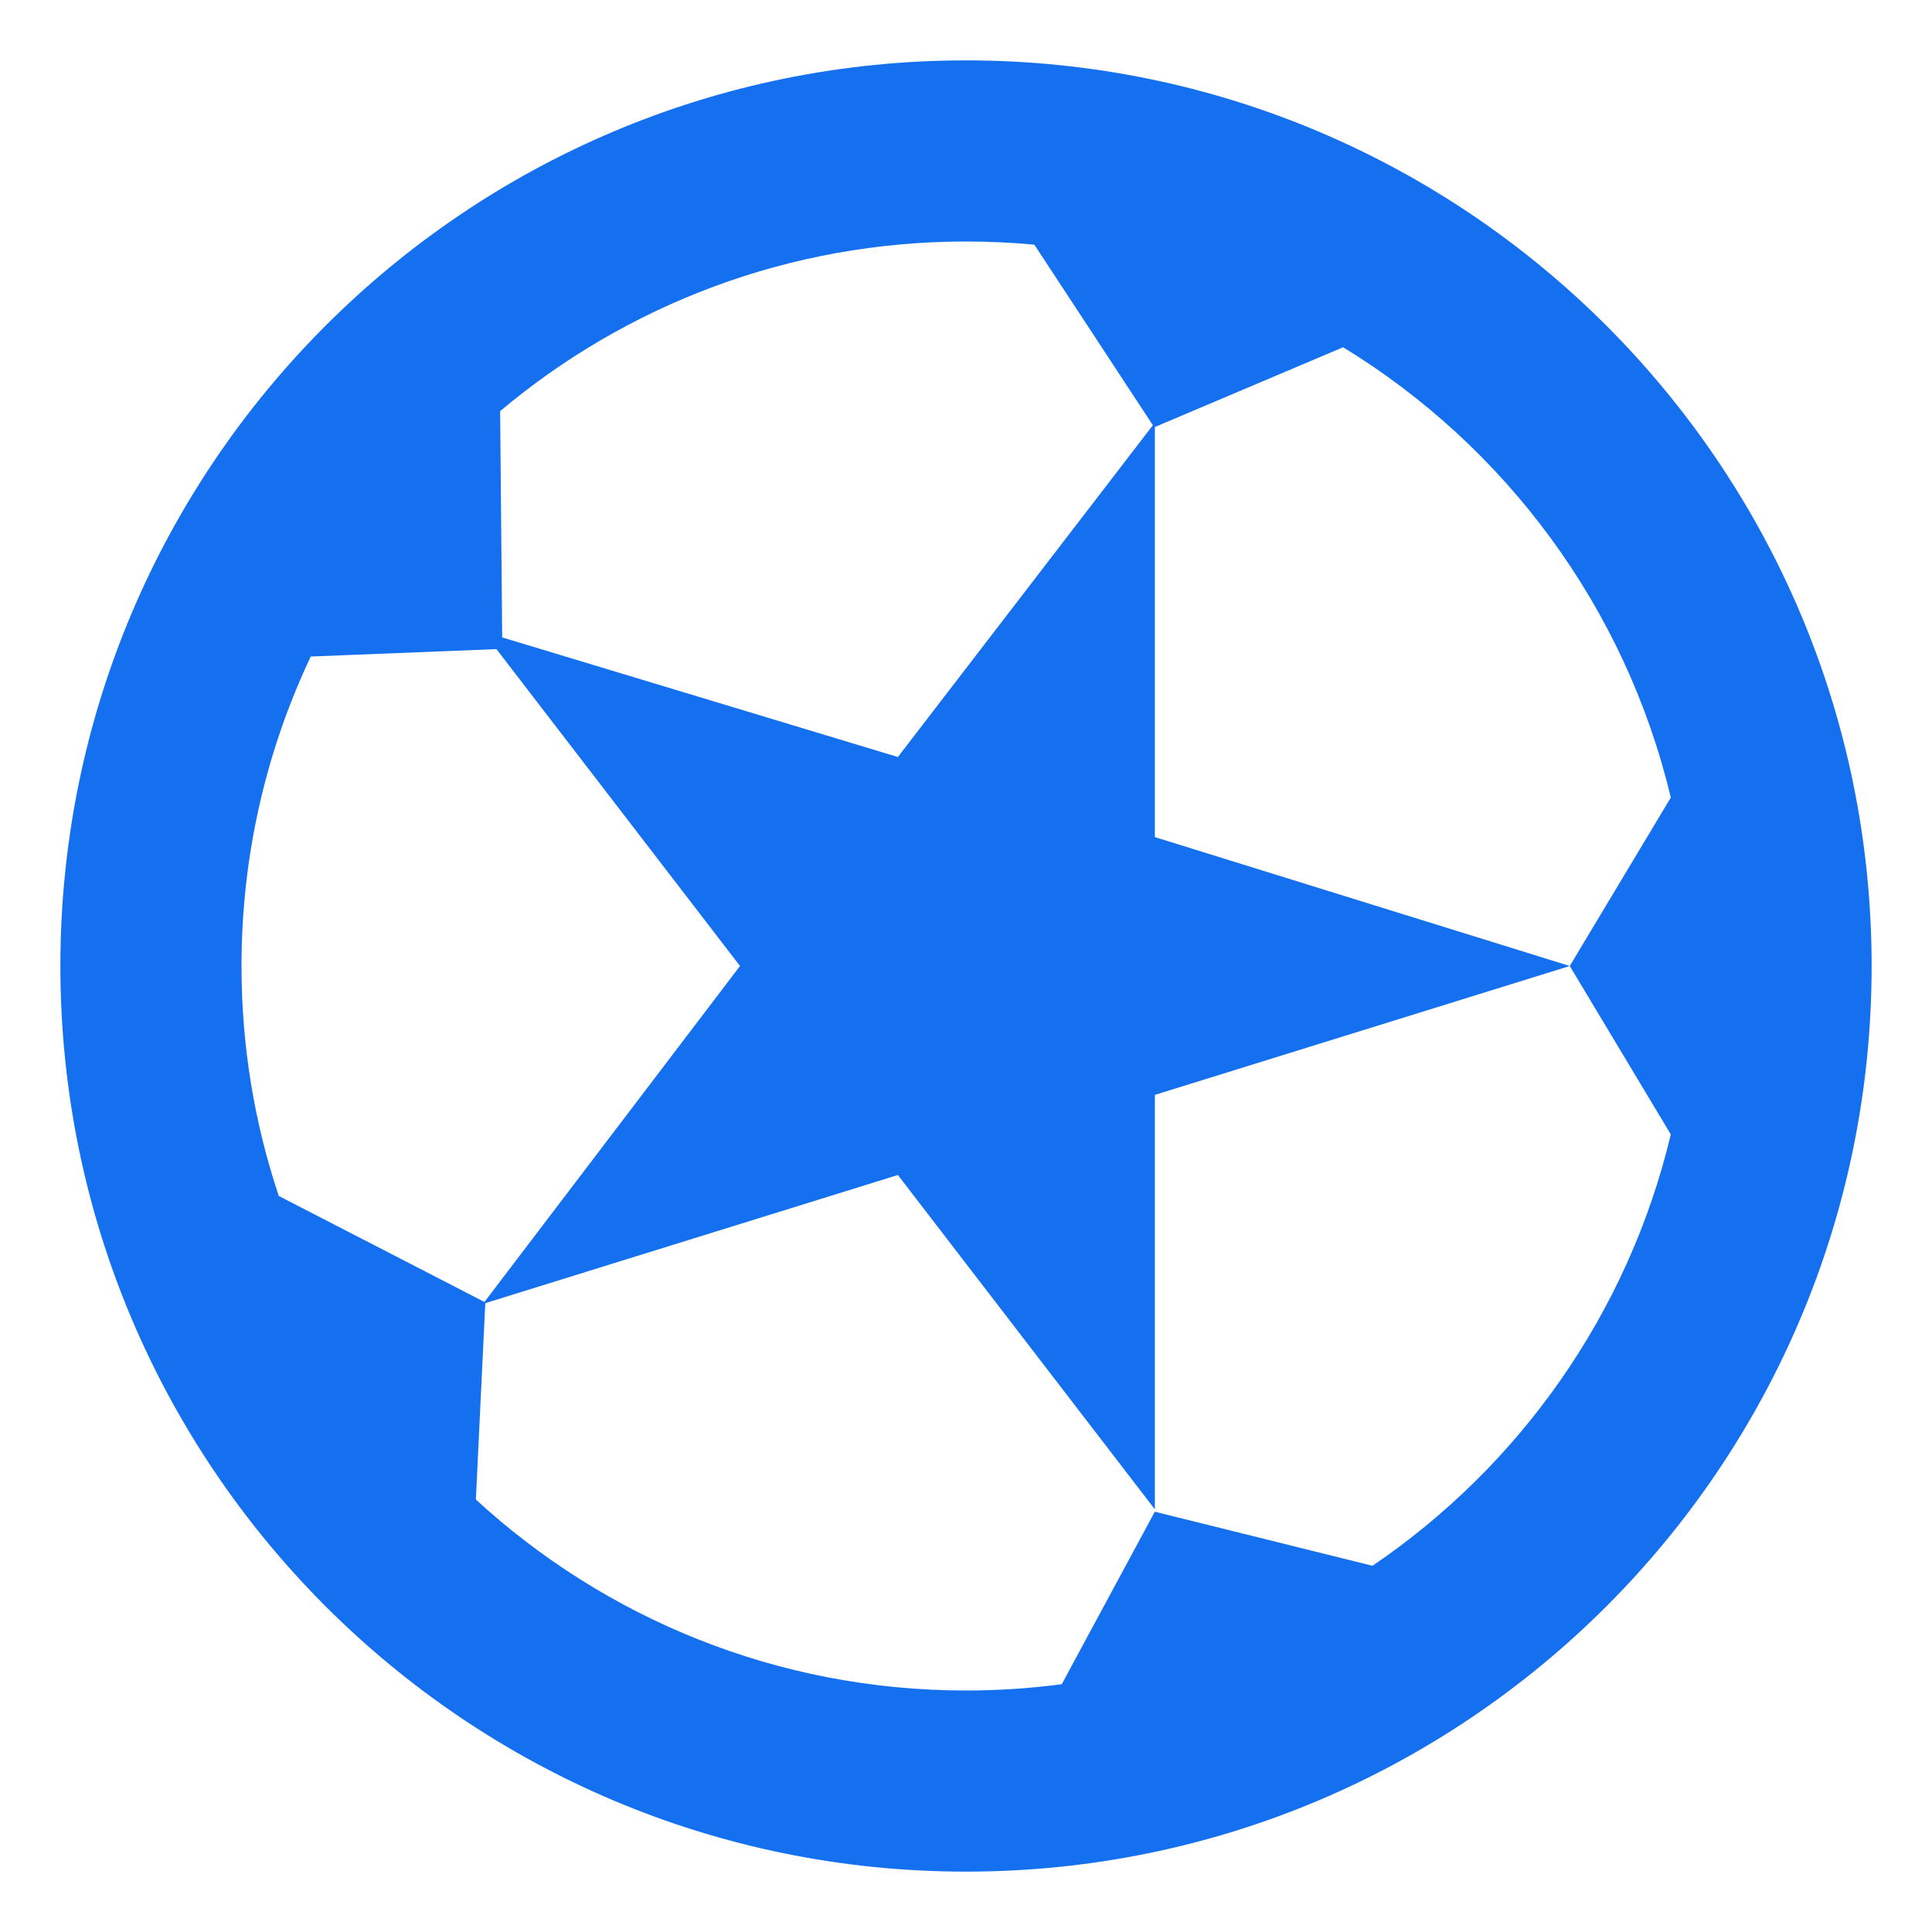<svg width="192" height="192" viewBox="0 0 192 192" fill="none" xmlns="http://www.w3.org/2000/svg">
<path d="M96 6C145.706 6 186 46.294 186 96C186 145.706 145.706 186 96 186C46.294 186 6 145.706 6 96C6 46.294 46.294 6 96 6ZM114.771 42.435V83.192L156 96L114.771 108.808V150L89.23 116.77L48.227 129.506L47.292 149.022C60.112 160.805 77.215 168 96 168C99.226 168 102.401 167.786 105.515 167.375L114.764 150.232L136.396 155.606C151.036 145.666 161.819 130.474 166.042 112.737L156 96L166.042 79.262C161.543 60.365 149.597 44.356 133.476 34.51L114.771 42.435ZM30.881 65.245C26.468 74.572 24 84.997 24 96C24 103.989 25.302 111.674 27.704 118.854L48.144 129.387L73.541 96L49.337 64.509L30.881 65.245ZM96 24C78.37 24 62.22 30.337 49.703 40.856L49.907 63.346L89.23 75.231L114.571 42.259L102.795 24.317C100.558 24.108 98.292 24 96 24Z" fill="#1570EF"/>
</svg>
